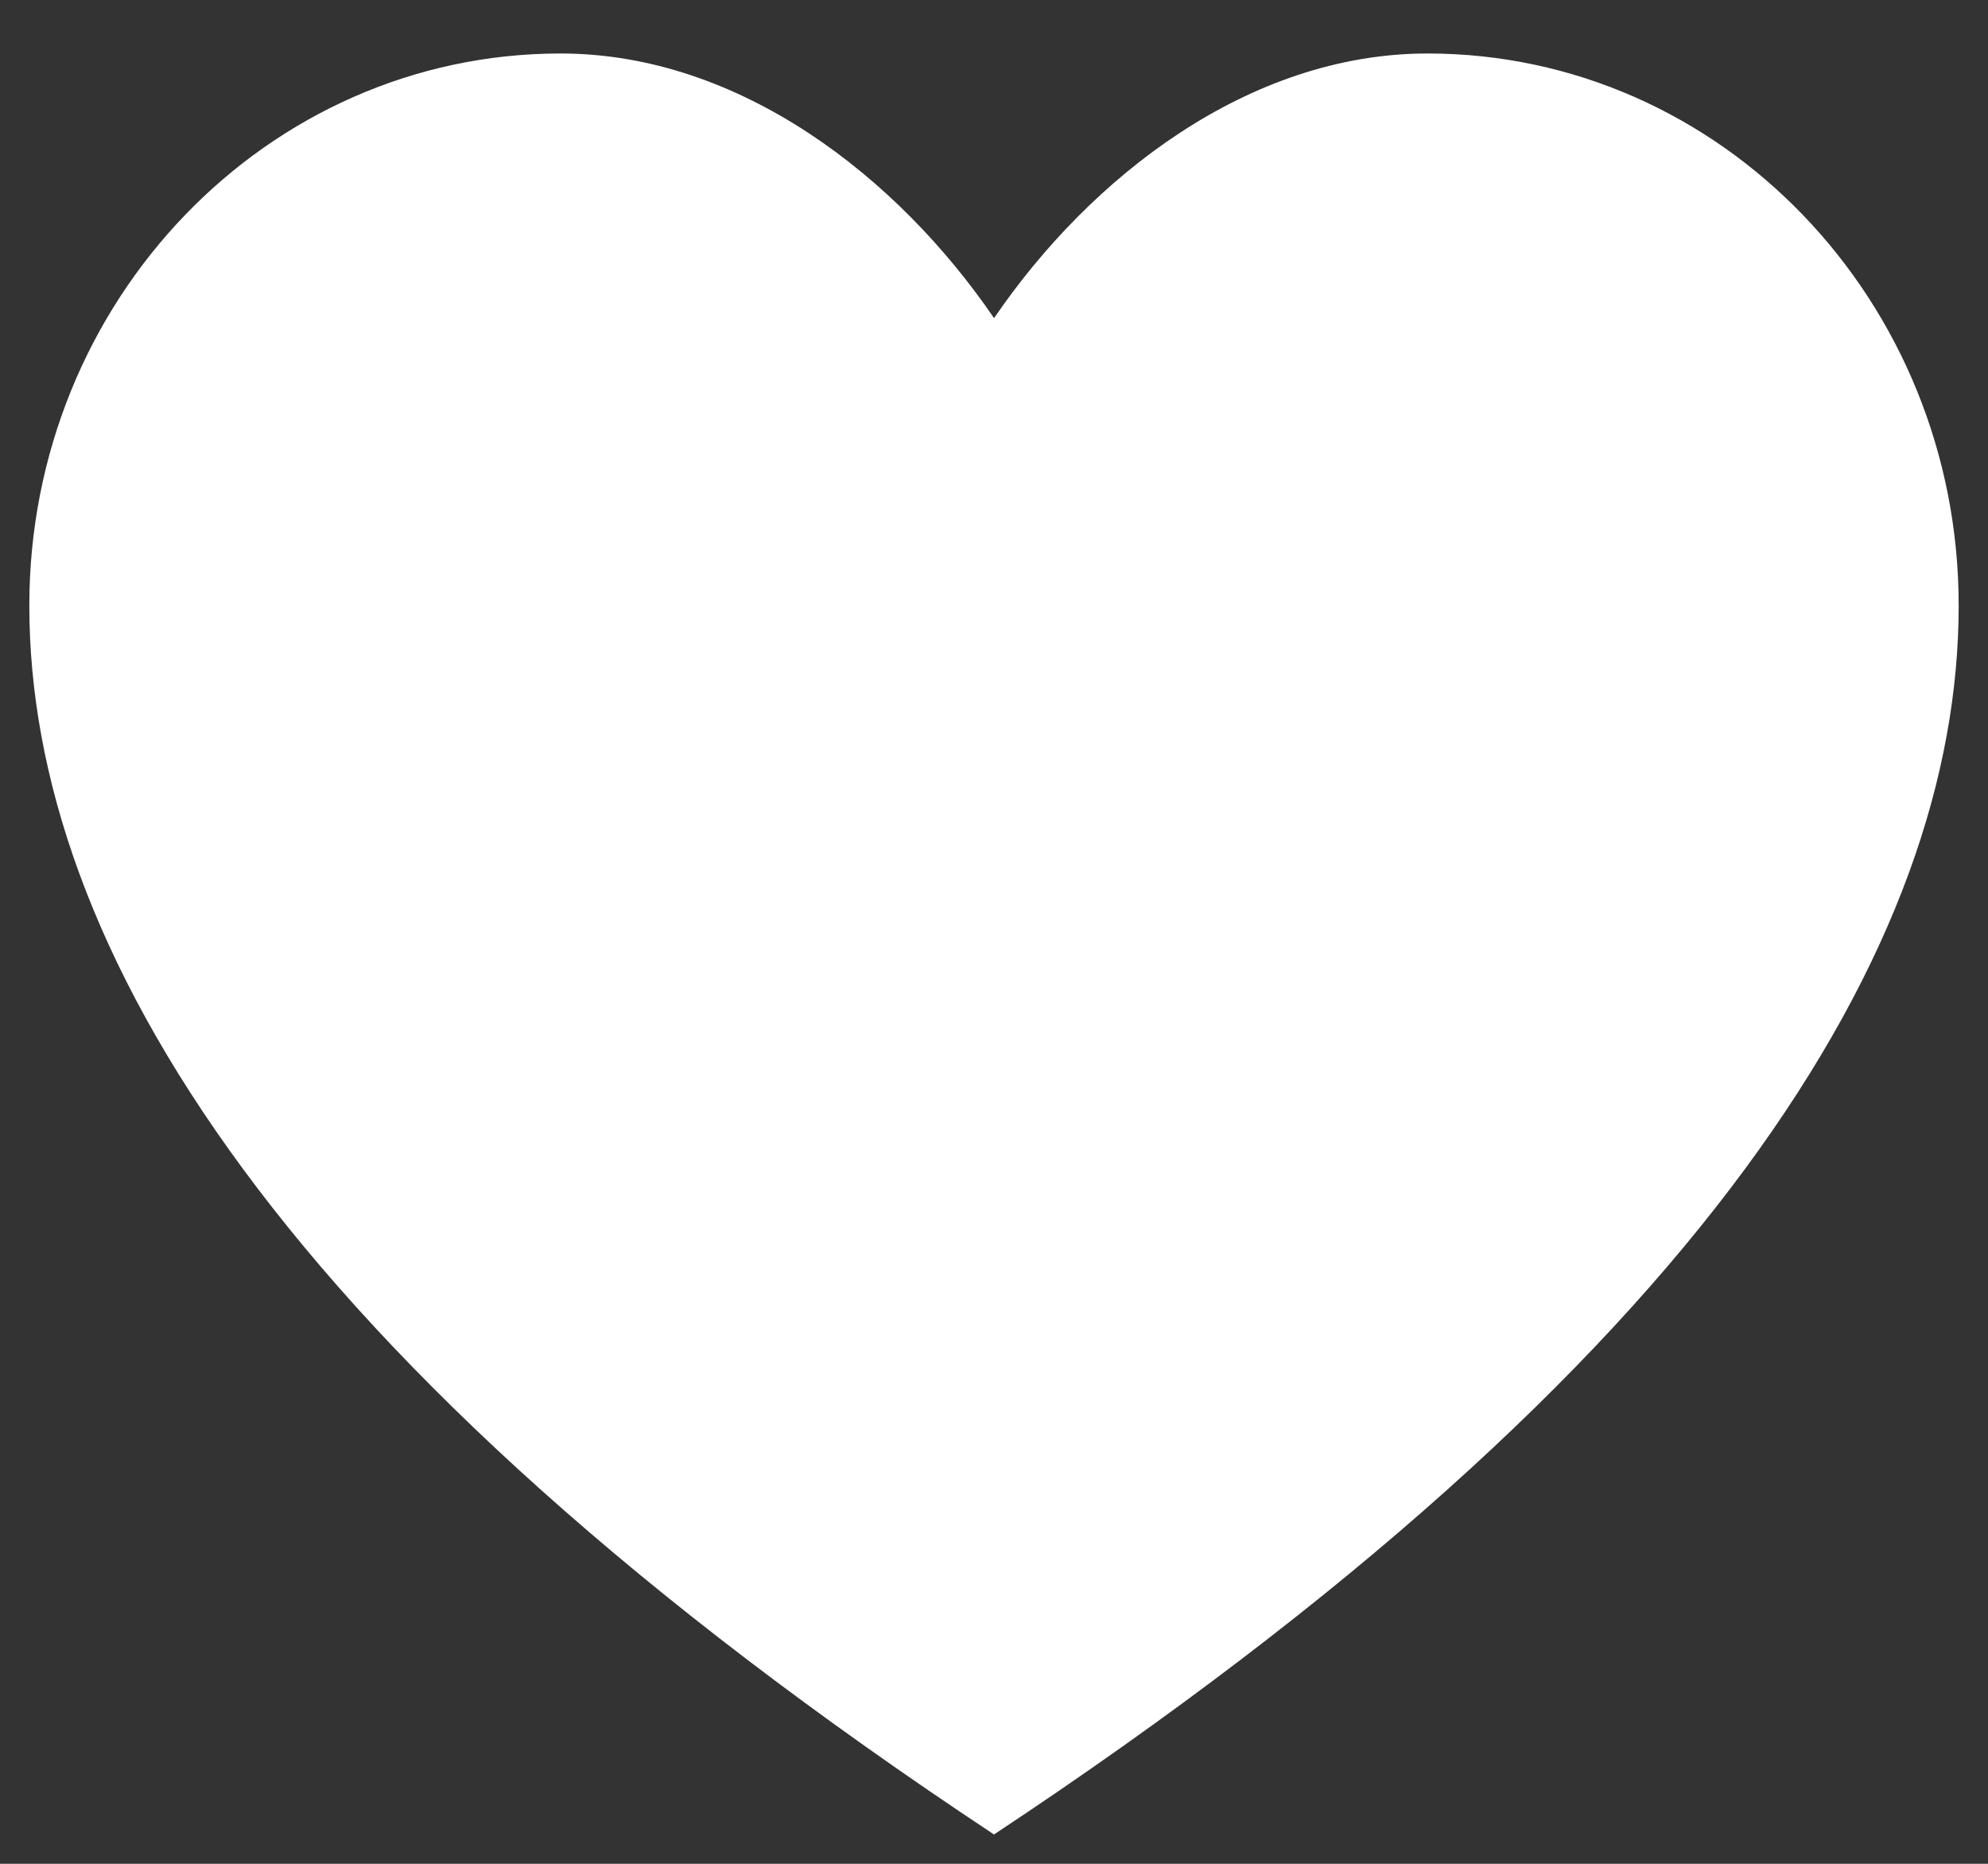 <?xml version="1.0" encoding="UTF-8"?>
<svg width="32px" height="30px" viewBox="0 0 32 30" version="1.1" xmlns="http://www.w3.org/2000/svg" xmlns:xlink="http://www.w3.org/1999/xlink">
    <rect x="0" y="0" width="32" height="30" fill="#333333" stroke="none"/>
    <!-- Generator: sketchtool 55.2 (78181) - https://sketchapp.com -->
    <title>298544DC-8785-420B-B10F-6C35E9853A57</title>
    <desc>Created with sketchtool.</desc>
    <g id="Page-1" stroke="none" stroke-width="1" fill="none" fill-rule="evenodd">
        <g id="Who-Is-Interested-In-You-Copy-11" transform="translate(-819, -538)" fill="#FFFFFF">
            <g id="Group-10" transform="translate(792, 509)">
                <path d="M49.979,29.861 C47.097,29.861 44.55,31.85 43.001,34.121 C41.452,31.85 38.905,29.861 36.022,29.861 C31.301,29.861 27.472,33.839 27.472,38.746 C27.472,44.194 31.476,50.9 43,58.528 C54.525,50.9 58.528,44.194 58.528,38.746 C58.528,33.839 54.7,29.861 49.979,29.861" id="Fill-1-Copy-6"></path>
            </g>
        </g>
    </g>
</svg>